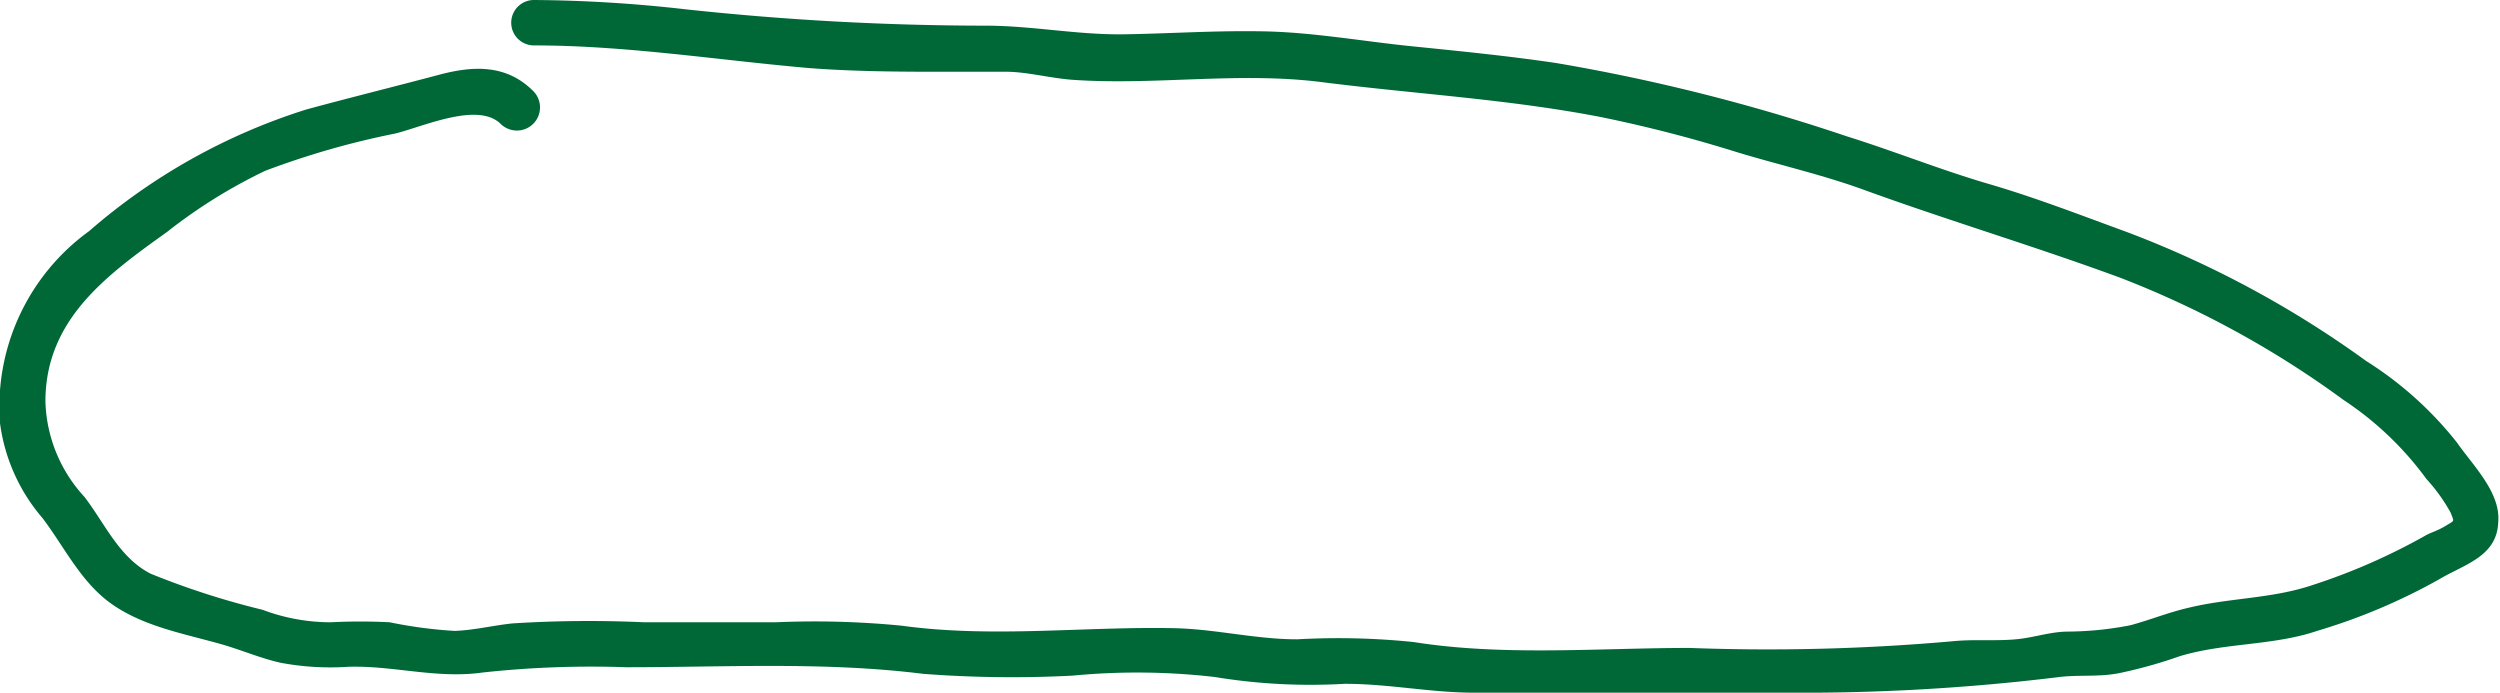 <?xml version="1.0" encoding="UTF-8"?> <svg xmlns="http://www.w3.org/2000/svg" id="Слой_1" data-name="Слой 1" viewBox="0 0 110.08 30.5"><defs><style>.cls-1{fill:#006837;}</style></defs><path class="cls-1" d="M108.18,19.48a15.86,15.86,0,0,0-4-3.59,45.11,45.11,0,0,0-10.52-5.67c-2-.73-4-1.51-6.09-2.12S83.42,6.66,81.31,6A84,84,0,0,0,68.55,2.78c-2.14-.32-4.3-.53-6.45-.75s-4.3-.61-6.47-.65-4.09.1-6.14.13-4.05-.38-6.1-.38A123.93,123.93,0,0,1,30.19.41,62.21,62.21,0,0,0,23.51,0a1,1,0,0,0,0,2c4.08,0,8.1.65,12.15,1,2,.15,3.93.16,5.89.16.92,0,1.84,0,2.76,0s2,.3,3,.36c3.64.24,7.28-.37,10.92.1,4.1.52,8.23.75,12.29,1.54A60.65,60.65,0,0,1,76.48,6.7c1.88.57,3.8,1,5.65,1.68,3.72,1.35,7.51,2.48,11.23,3.85a42.52,42.52,0,0,1,9.83,5.38,14.23,14.23,0,0,1,3.65,3.48,7.69,7.69,0,0,1,1.07,1.49c.15.41.19.32-.2.56s-.62.28-.91.44a27.29,27.29,0,0,1-5,2.19c-1.8.6-3.65.55-5.47,1-.86.2-1.67.53-2.52.76a14.72,14.72,0,0,1-2.74.28c-.75,0-1.47.25-2.21.33-.94.1-1.88,0-2.82.09a92.21,92.21,0,0,1-11.64.3c-4,0-8.21.37-12.16-.26a32.38,32.38,0,0,0-5.12-.12c-1.84,0-3.58-.45-5.42-.49-4-.08-8,.44-12-.11a39.4,39.4,0,0,0-5.54-.15H28.36a53.42,53.42,0,0,0-5.8.05c-.85.09-1.69.3-2.54.33a19.83,19.83,0,0,1-2.86-.38,25.05,25.05,0,0,0-2.6,0,8.52,8.52,0,0,1-3-.55,35,35,0,0,1-4.93-1.59c-1.38-.71-2-2.19-2.91-3.38A6.45,6.45,0,0,1,2,17.68c0-3.61,2.69-5.56,5.36-7.47a23,23,0,0,1,4.32-2.69A36.32,36.32,0,0,1,17.4,5.88c1.2-.29,3.65-1.42,4.65-.42A1,1,0,0,0,23.47,4c-1.18-1.17-2.62-1.11-4.13-.71-1.95.52-3.9,1-5.85,1.53a26.82,26.82,0,0,0-9.57,5.36A9.54,9.54,0,0,0,0,18.63a8,8,0,0,0,1.87,4.18c.94,1.24,1.63,2.7,2.89,3.67,1.44,1.09,3.31,1.41,5,1.89.87.25,1.7.61,2.58.81a11.91,11.91,0,0,0,3,.18c2-.06,3.89.54,5.93.25a44.22,44.22,0,0,1,6.31-.23c4.34,0,8.75-.25,13.06.29a51.58,51.58,0,0,0,6.58.08,29.86,29.86,0,0,1,6.27.06,26,26,0,0,0,5.72.3c2,0,3.82.4,5.77.39,4.56,0,9.12,0,13.69,0a93.05,93.05,0,0,0,11.93-.68c.9-.12,1.81,0,2.71-.18a20.9,20.9,0,0,0,2.68-.75c2-.6,4.1-.45,6.07-1.12a26.22,26.22,0,0,0,5.32-2.25c1.1-.66,2.56-1,2.62-2.51C110.13,21.7,108.89,20.5,108.18,19.48Z"></path></svg> 